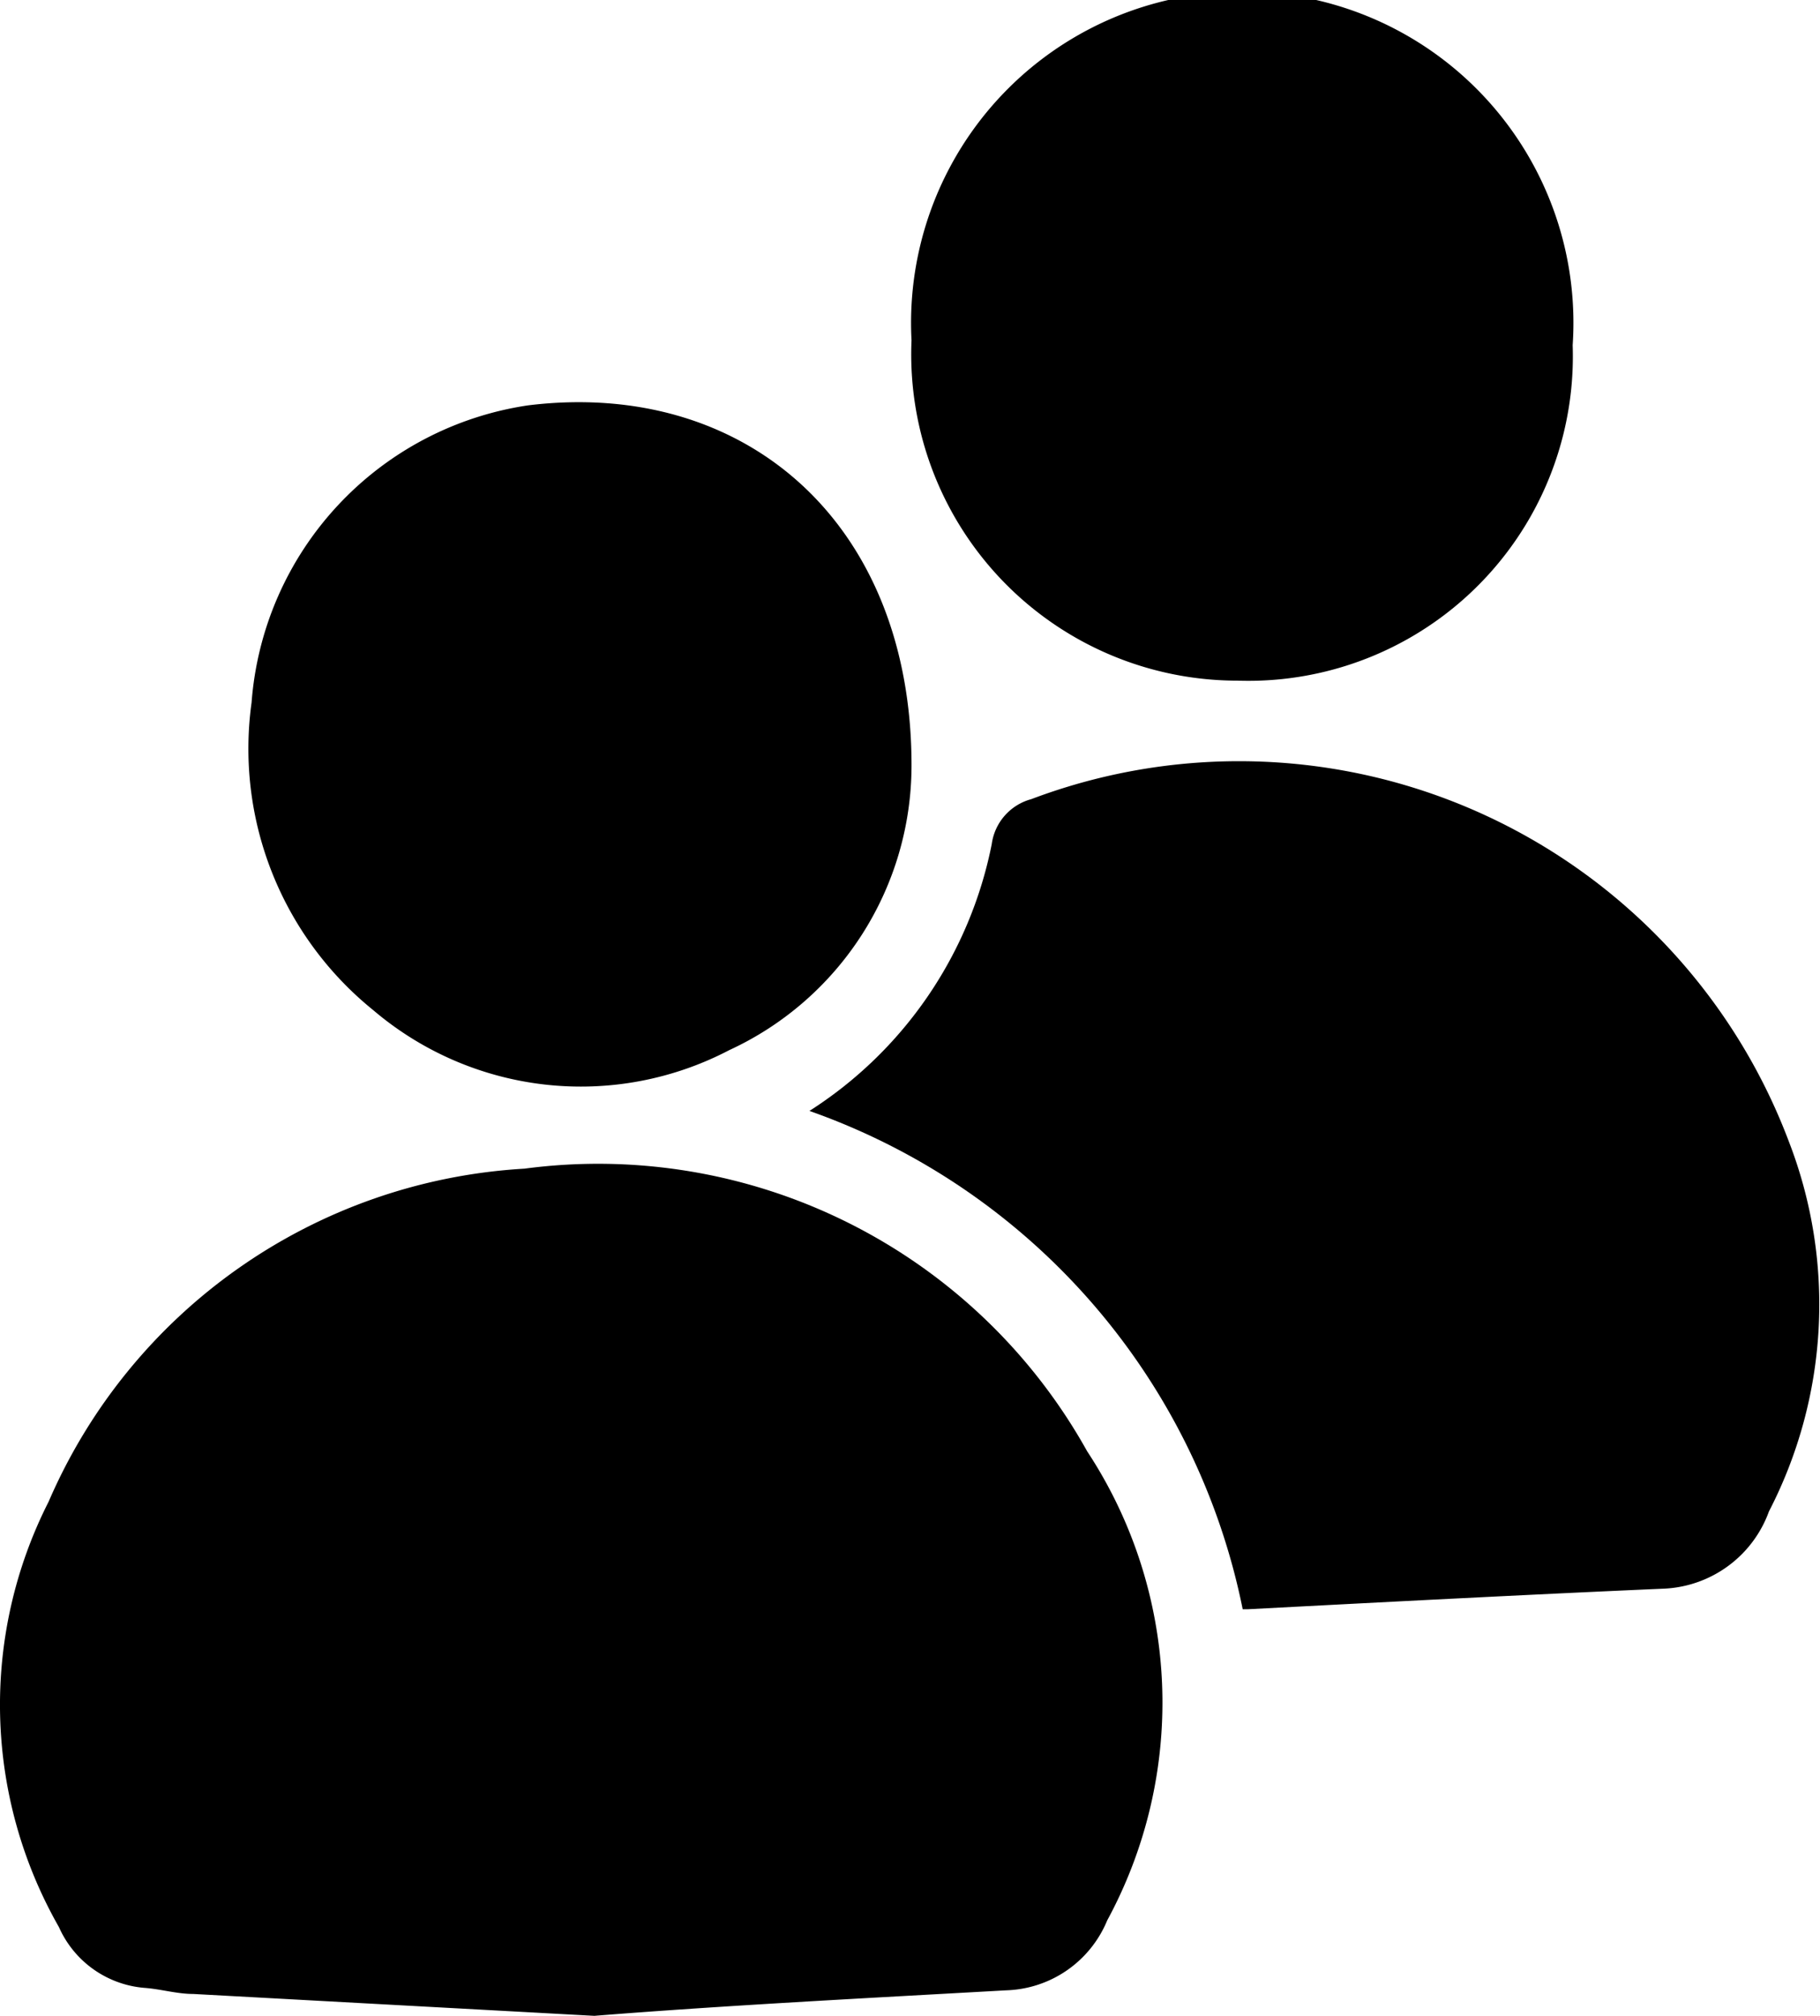 <svg id="Layer_1" data-name="Layer 1" xmlns="http://www.w3.org/2000/svg" viewBox="0 0 29.95 33.17"><title>clients</title><path d="M9.78,33.17l-6.6-.36c-.27,0-.53-.08-.8-.1a1.69,1.69,0,0,1-1.41-1,7.38,7.38,0,0,1-.17-7,9.1,9.1,0,0,1,7.83-5.48,9.21,9.21,0,0,1,9.26,4.65,7.52,7.52,0,0,1,.33,7.72,1.86,1.86,0,0,1-1.66,1.15C14.24,32.88,11.91,33,9.78,33.17Z"/><path d="M13.32,18.28a6.77,6.77,0,0,0,3-4.39.89.89,0,0,1,.65-.74,9.67,9.67,0,0,1,12.47,5.64,7.42,7.42,0,0,1-.33,6.08,1.93,1.93,0,0,1-1.71,1.27c-2.29.1-4.58.22-6.87.34,0,0,0,0-.08,0A11,11,0,0,0,13.32,18.28Z"/><path d="M15,12.59a5.16,5.16,0,0,1-3,4.69,5.27,5.27,0,0,1-5.86-.66,5.53,5.53,0,0,1-2-5.06A5.35,5.35,0,0,1,8.69,6.67C12.27,6.23,15,8.61,15,12.59Z"/><path d="M20.37,11.2A5.37,5.37,0,0,1,15,5.6a5.45,5.45,0,1,1,10.88.08A5.34,5.34,0,0,1,20.37,11.2Z"/></svg>